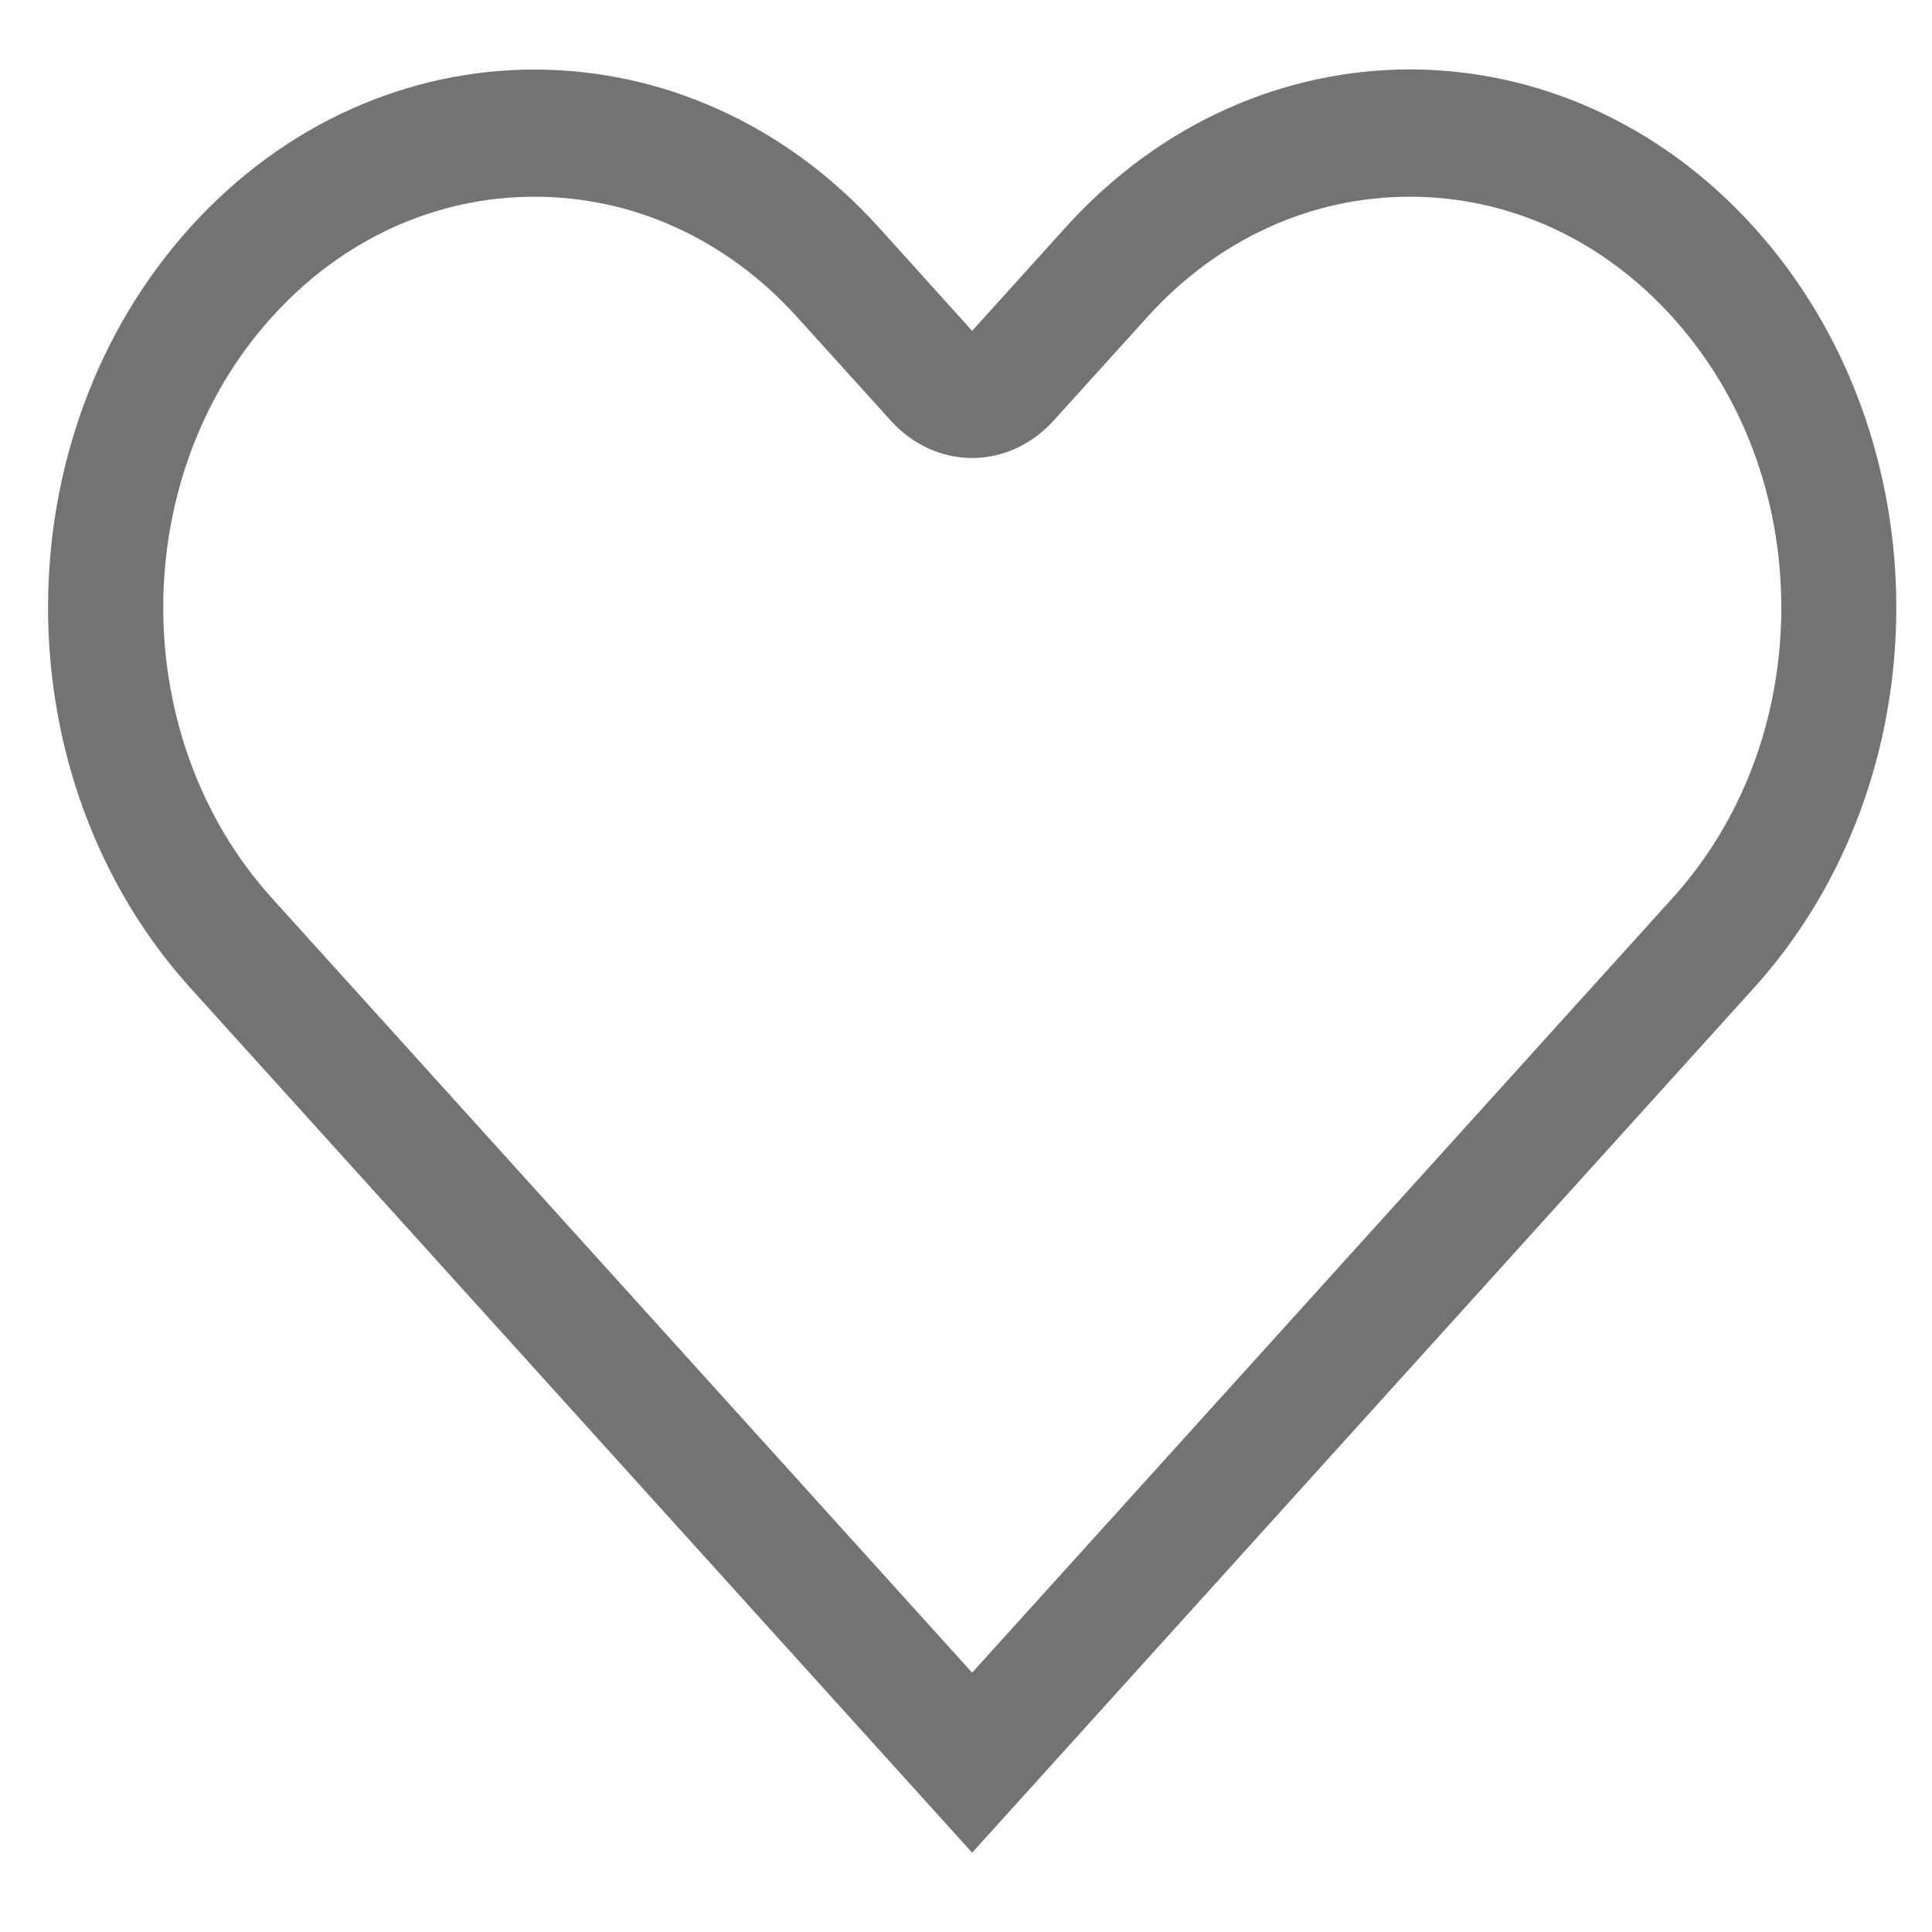 <svg width="17" height="17" viewBox="0 0 17 17" fill="none" xmlns="http://www.w3.org/2000/svg">
<path d="M12.405 1.731C11.533 1.731 10.712 2.107 10.095 2.79L9.27 3.702C9.08 3.912 8.823 4.03 8.554 4.03C8.286 4.03 8.028 3.912 7.839 3.702L7.014 2.79C6.397 2.107 5.576 1.731 4.703 1.731C3.83 1.731 3.009 2.107 2.392 2.79C1.118 4.199 1.118 6.493 2.392 7.902L8.554 14.718L14.717 7.902C15.334 7.22 15.674 6.312 15.674 5.346C15.674 4.381 15.334 3.473 14.716 2.79C14.099 2.107 13.278 1.731 12.405 1.731ZM12.405 0.611C13.501 0.611 14.596 1.074 15.432 1.998C17.104 3.847 17.104 6.845 15.432 8.694L8.554 16.302L1.676 8.694C0.005 6.845 0.005 3.847 1.676 1.998C3.348 0.15 6.058 0.15 7.73 1.998L8.554 2.911L9.379 1.998C10.215 1.074 11.31 0.611 12.405 0.611Z" fill="#737373"/>
</svg>
